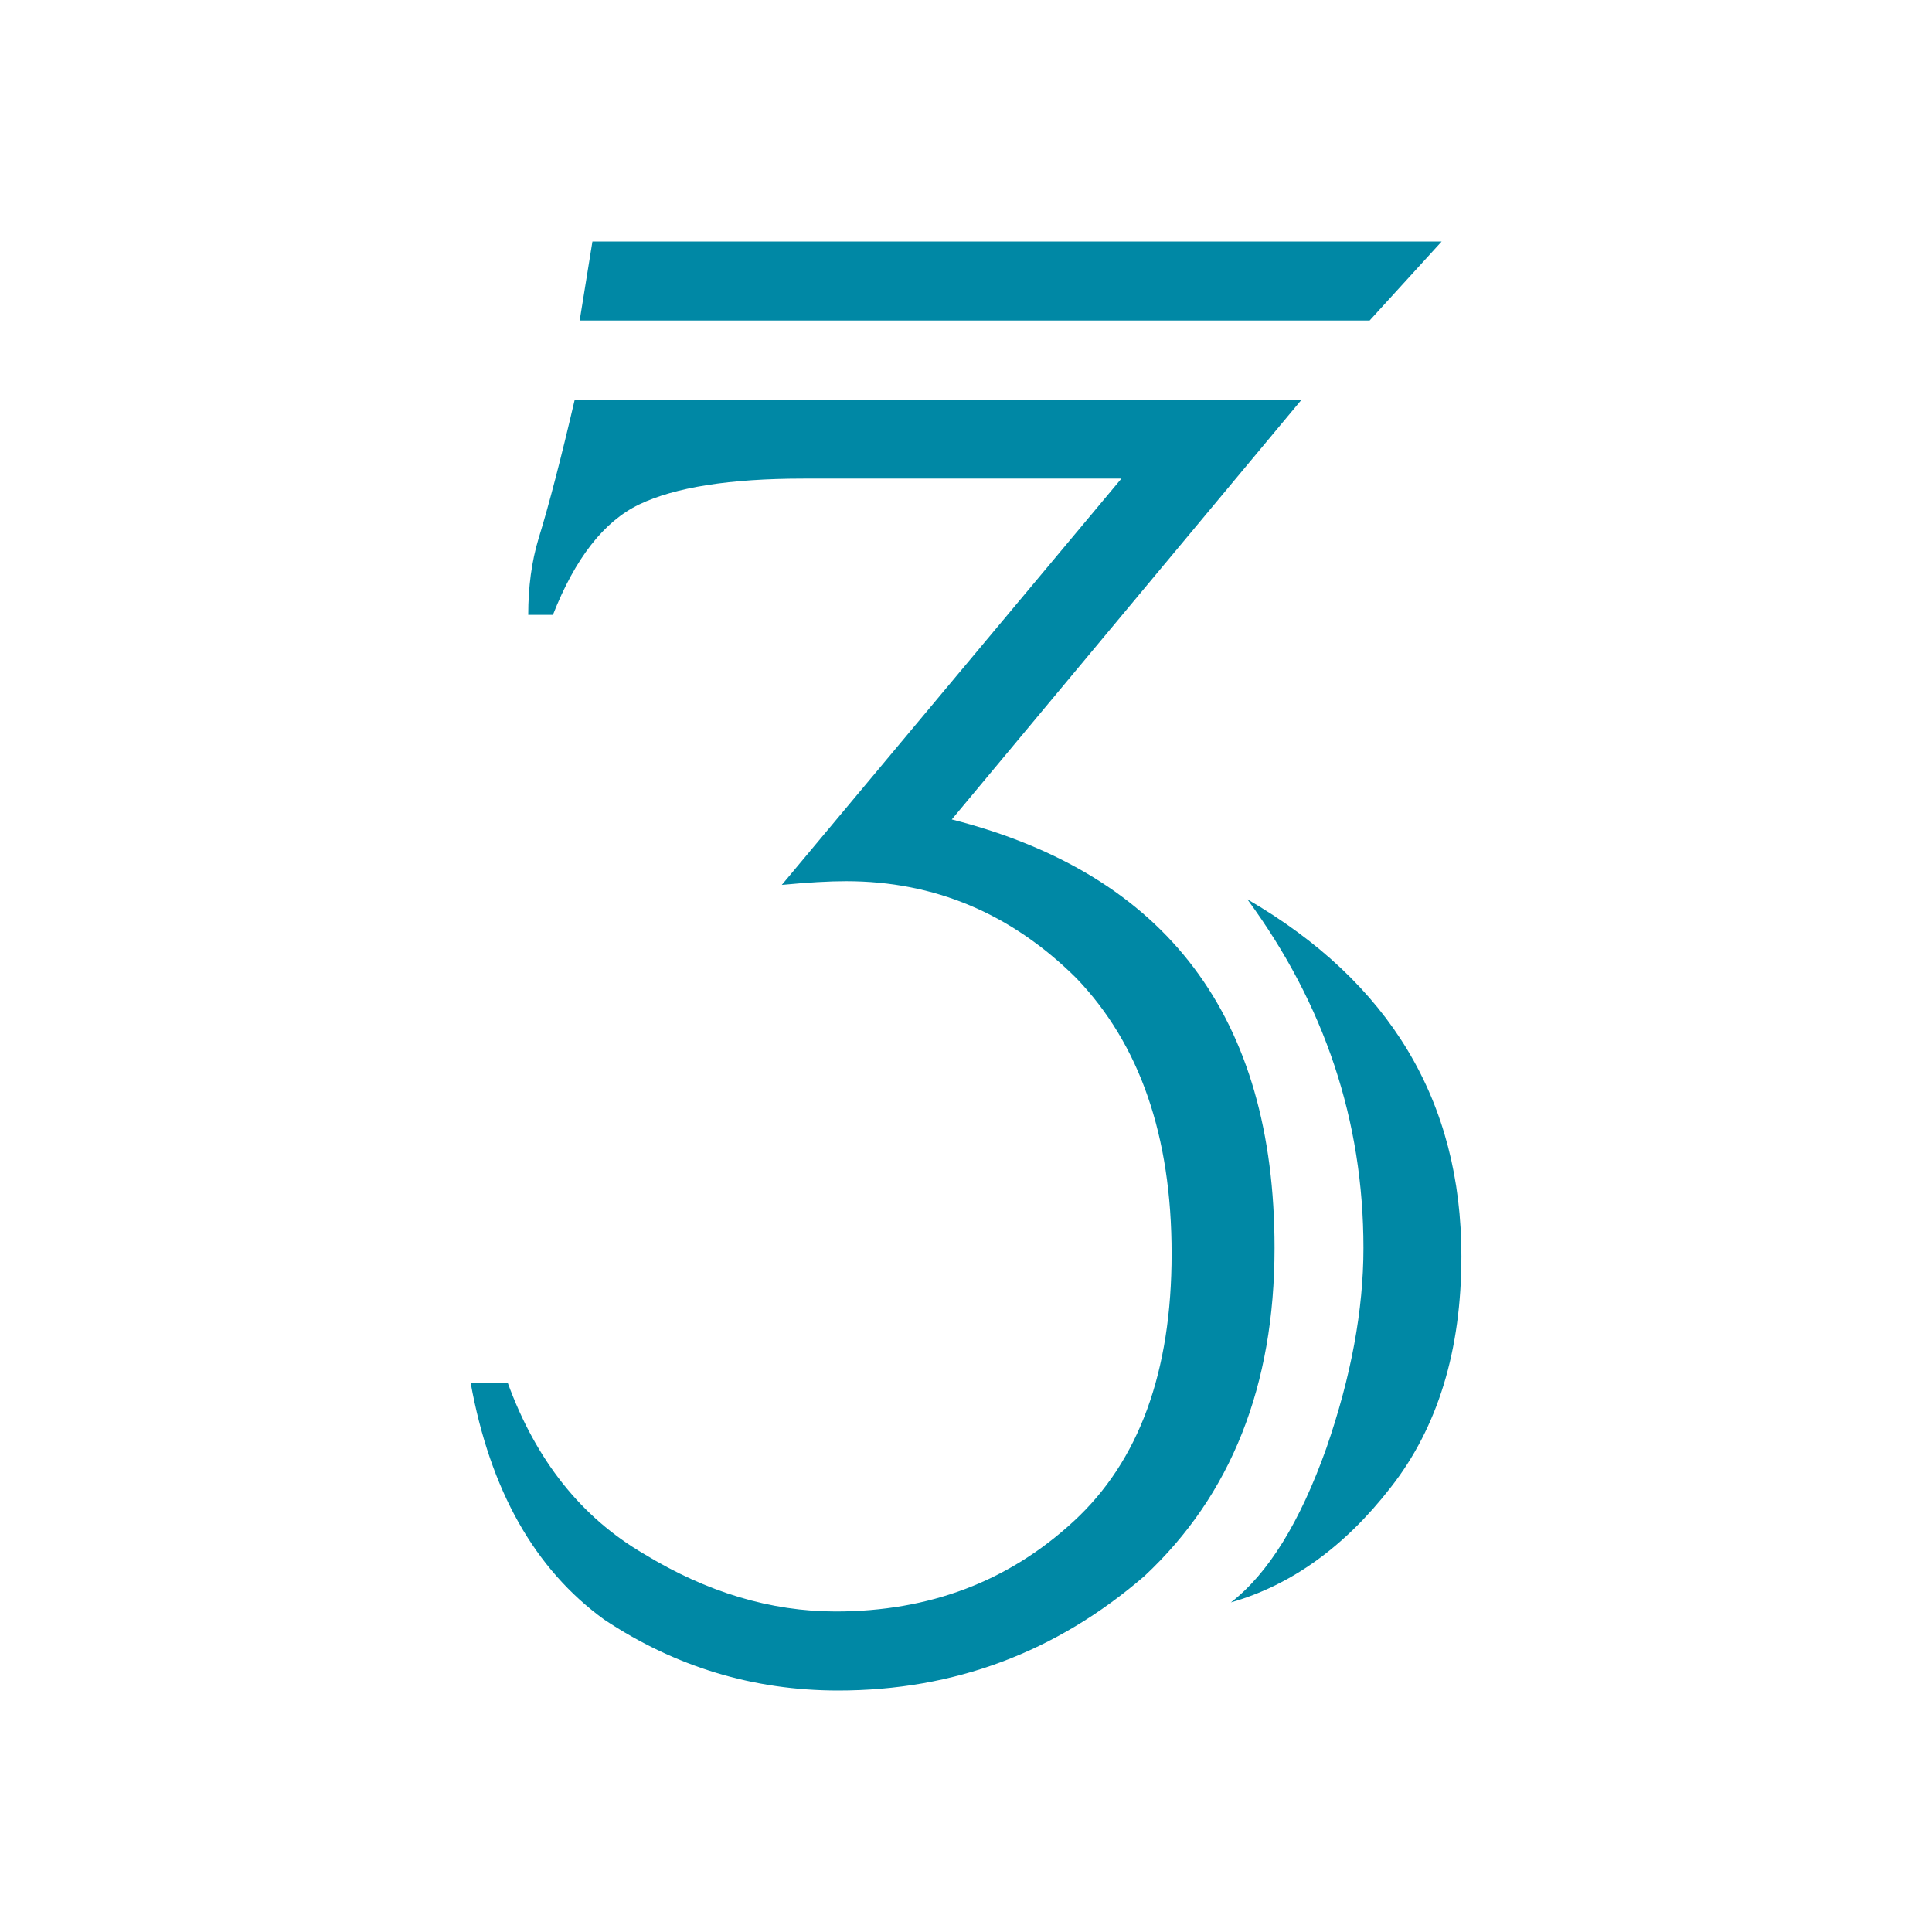 ﻿<?xml version="1.0" encoding="utf-8"?>
<!DOCTYPE svg PUBLIC "-//W3C//DTD SVG 1.1//EN" "http://www.w3.org/Graphics/SVG/1.1/DTD/svg11.dtd">
<svg xmlns="http://www.w3.org/2000/svg" xmlns:xlink="http://www.w3.org/1999/xlink" version="1.1" baseProfile="full" width="64" height="64" viewBox="0 0 64.00 64.00" enable-background="new 0 0 64.00 64.00" xml:space="preserve">
	<g>
		<path fill="#0088A5" fill-opacity="1" stroke-width="0.32" stroke-linejoin="round" d="M 40.775,53.082C 42.011,52.127 43.066,50.423 43.939,47.968C 44.757,45.605 45.166,43.395 45.166,41.341C 45.166,37.132 43.884,33.282 41.32,29.791C 46.048,32.536 48.411,36.477 48.411,41.614C 48.411,44.732 47.63,47.286 46.066,49.277C 44.539,51.241 42.775,52.509 40.775,53.082 Z M 18.316,20.368L 17.498,20.368C 17.498,19.441 17.611,18.6 17.839,17.845C 18.184,16.727 18.584,15.191 19.039,13.236L 43.12,13.236L 31.529,27.145C 38.657,28.964 42.221,33.696 42.221,41.341C 42.221,45.904 40.784,49.527 37.911,52.209C 34.984,54.736 31.602,56 27.766,56C 24.957,56 22.375,55.218 20.02,53.654C 17.711,51.982 16.234,49.364 15.589,45.8L 16.816,45.8C 17.752,48.373 19.257,50.264 21.329,51.473C 23.411,52.745 25.529,53.382 27.684,53.382C 30.784,53.382 33.411,52.386 35.566,50.395C 37.73,48.404 38.811,45.45 38.811,41.532C 38.811,37.632 37.757,34.586 35.648,32.395C 33.493,30.259 30.952,29.191 28.025,29.191C 27.461,29.191 26.752,29.232 25.898,29.314L 37.148,15.854L 26.62,15.854C 24.175,15.854 22.357,16.141 21.166,16.714C 20.002,17.277 19.052,18.495 18.316,20.368 Z M 19.625,8L 47.757,8L 45.37,10.618L 19.202,10.618L 19.625,8 Z "/>
	</g>
</svg>
